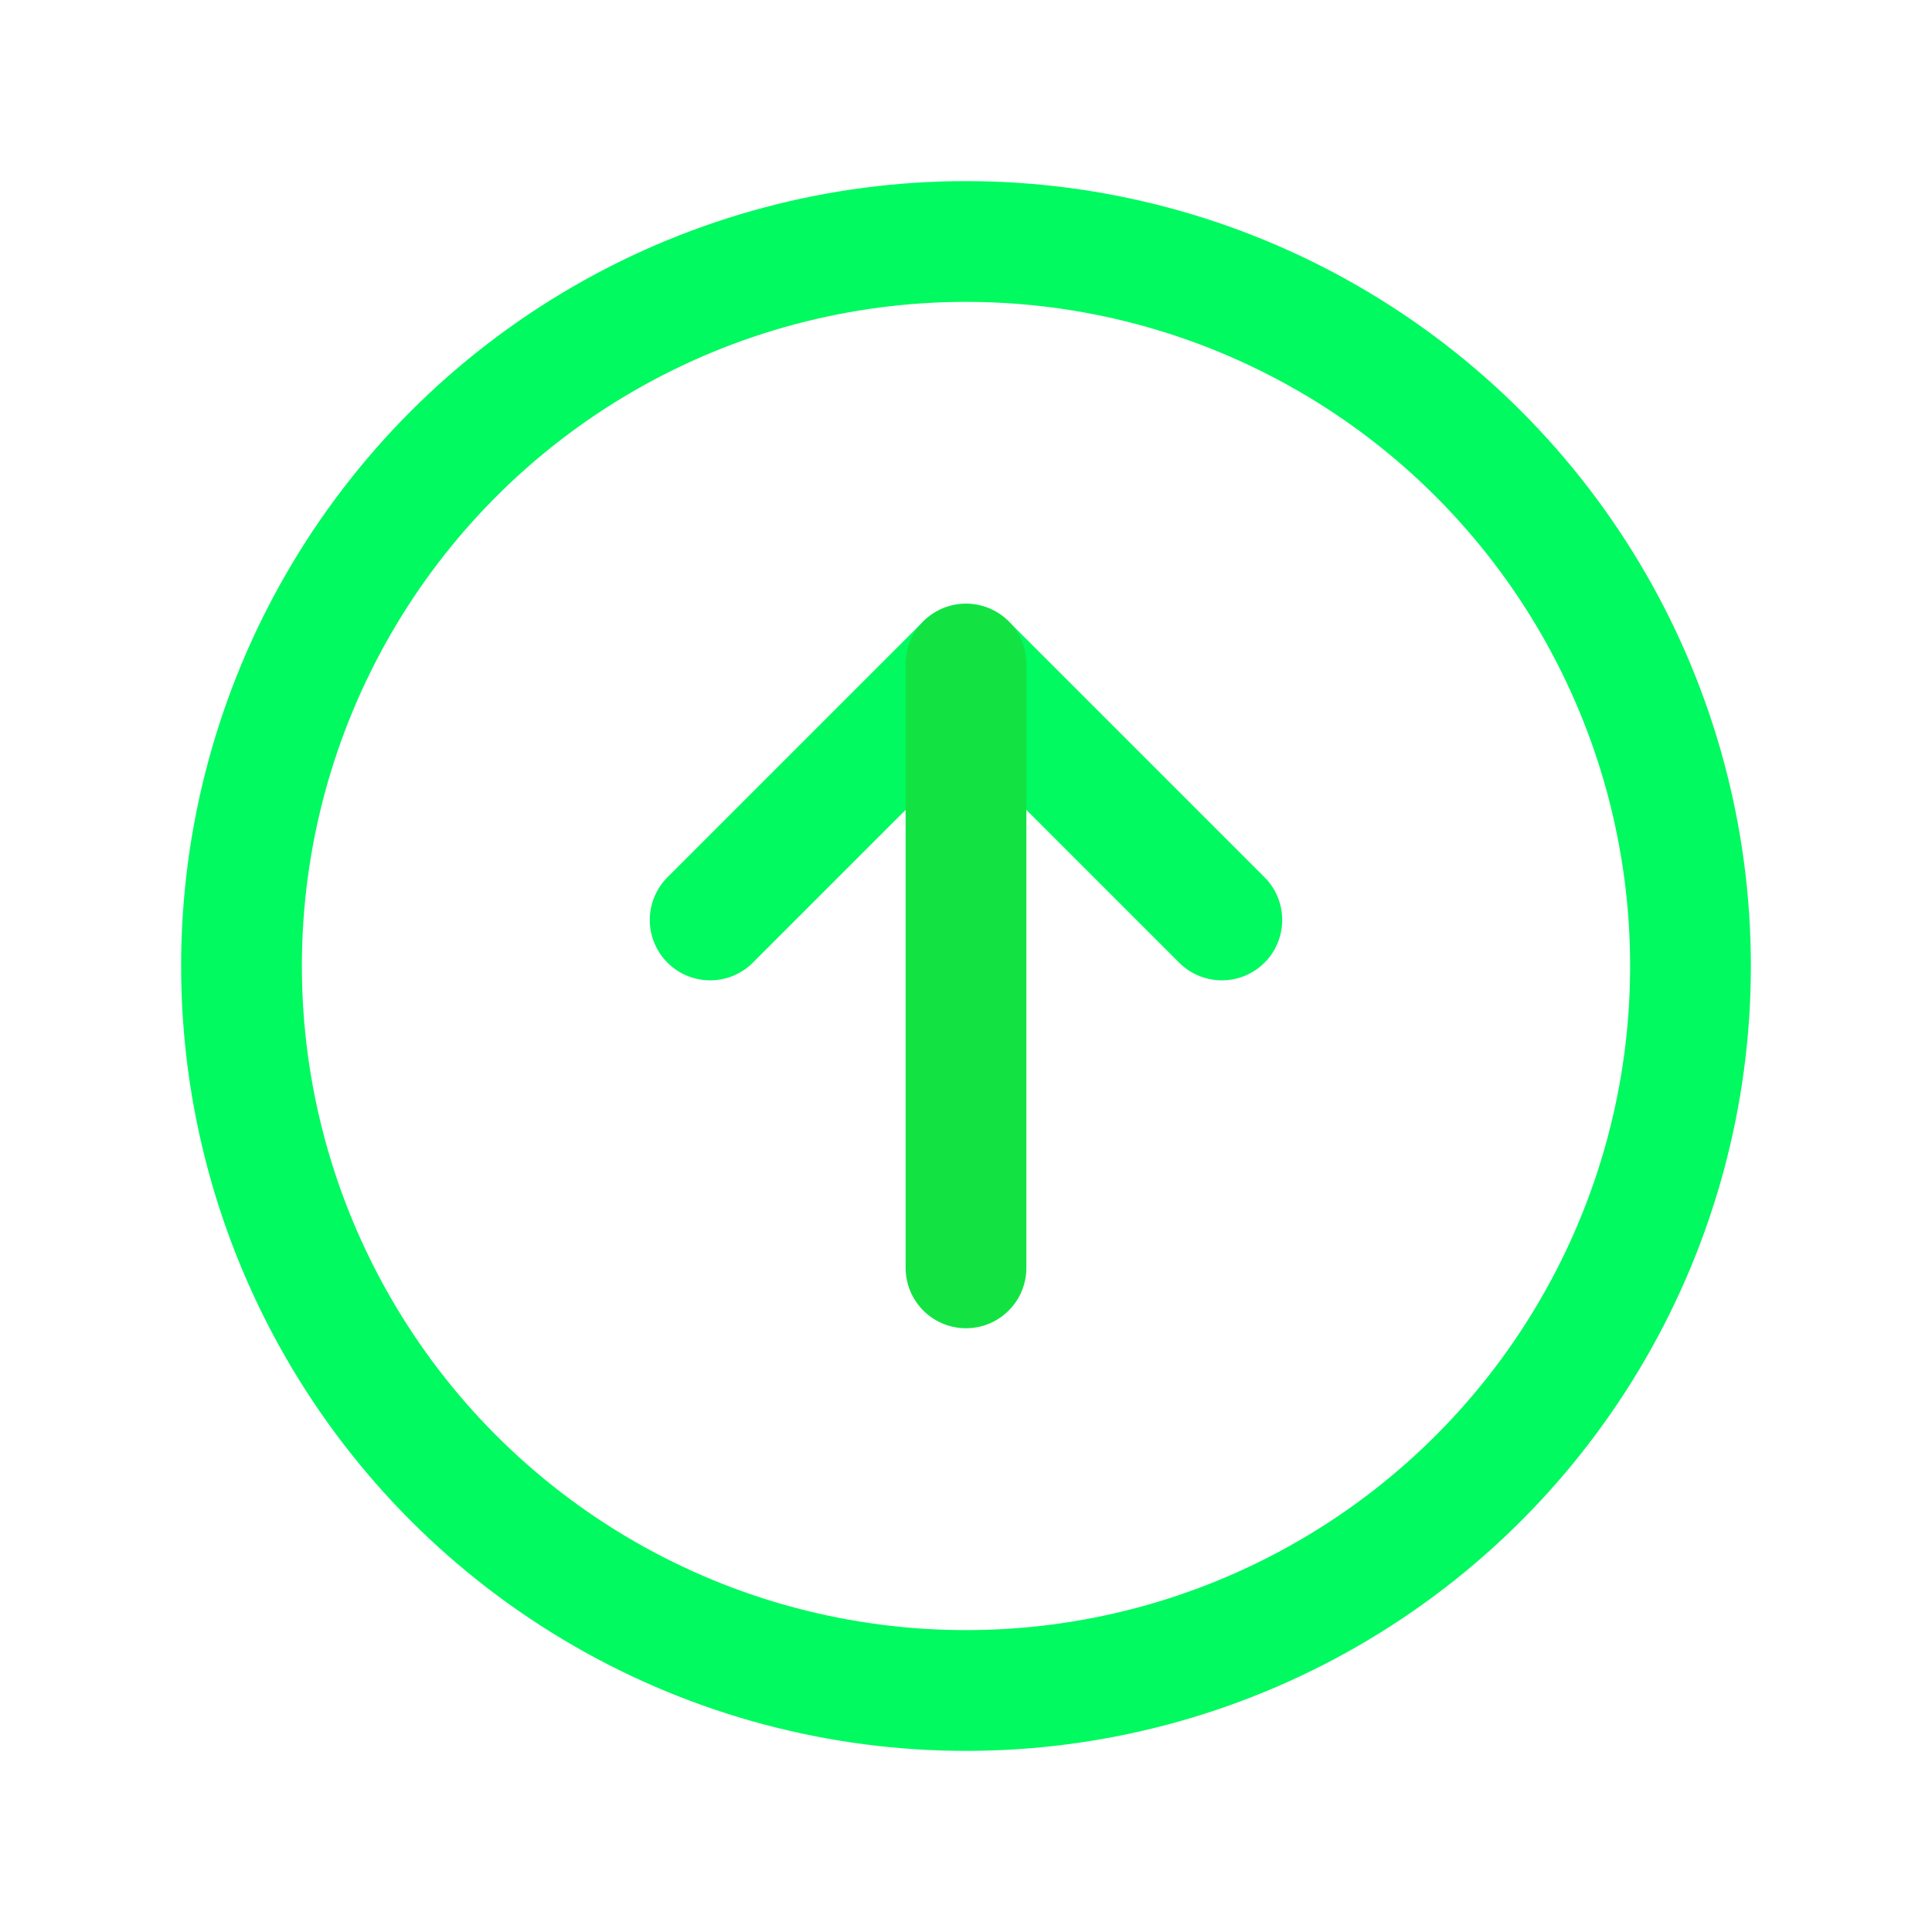 <svg xmlns="http://www.w3.org/2000/svg" width="192" height="192" fill="#00fa60" viewBox="0 0 256 256"><rect width="256" height="256" fill="none"></rect><circle cx="128" cy="128" r="96" fill="none" stroke="#00fa60" stroke-miterlimit="10" stroke-width="16"></circle><polyline points="94.1 121.9 128 88 161.9 121.9" fill="none" stroke="#00fa60" stroke-linecap="round" stroke-linejoin="round" stroke-width="16"></polyline><line x1="128" y1="168" x2="128" y2="88" fill="none" stroke="#12e343" stroke-linecap="round" stroke-linejoin="round" stroke-width="16"></line></svg>